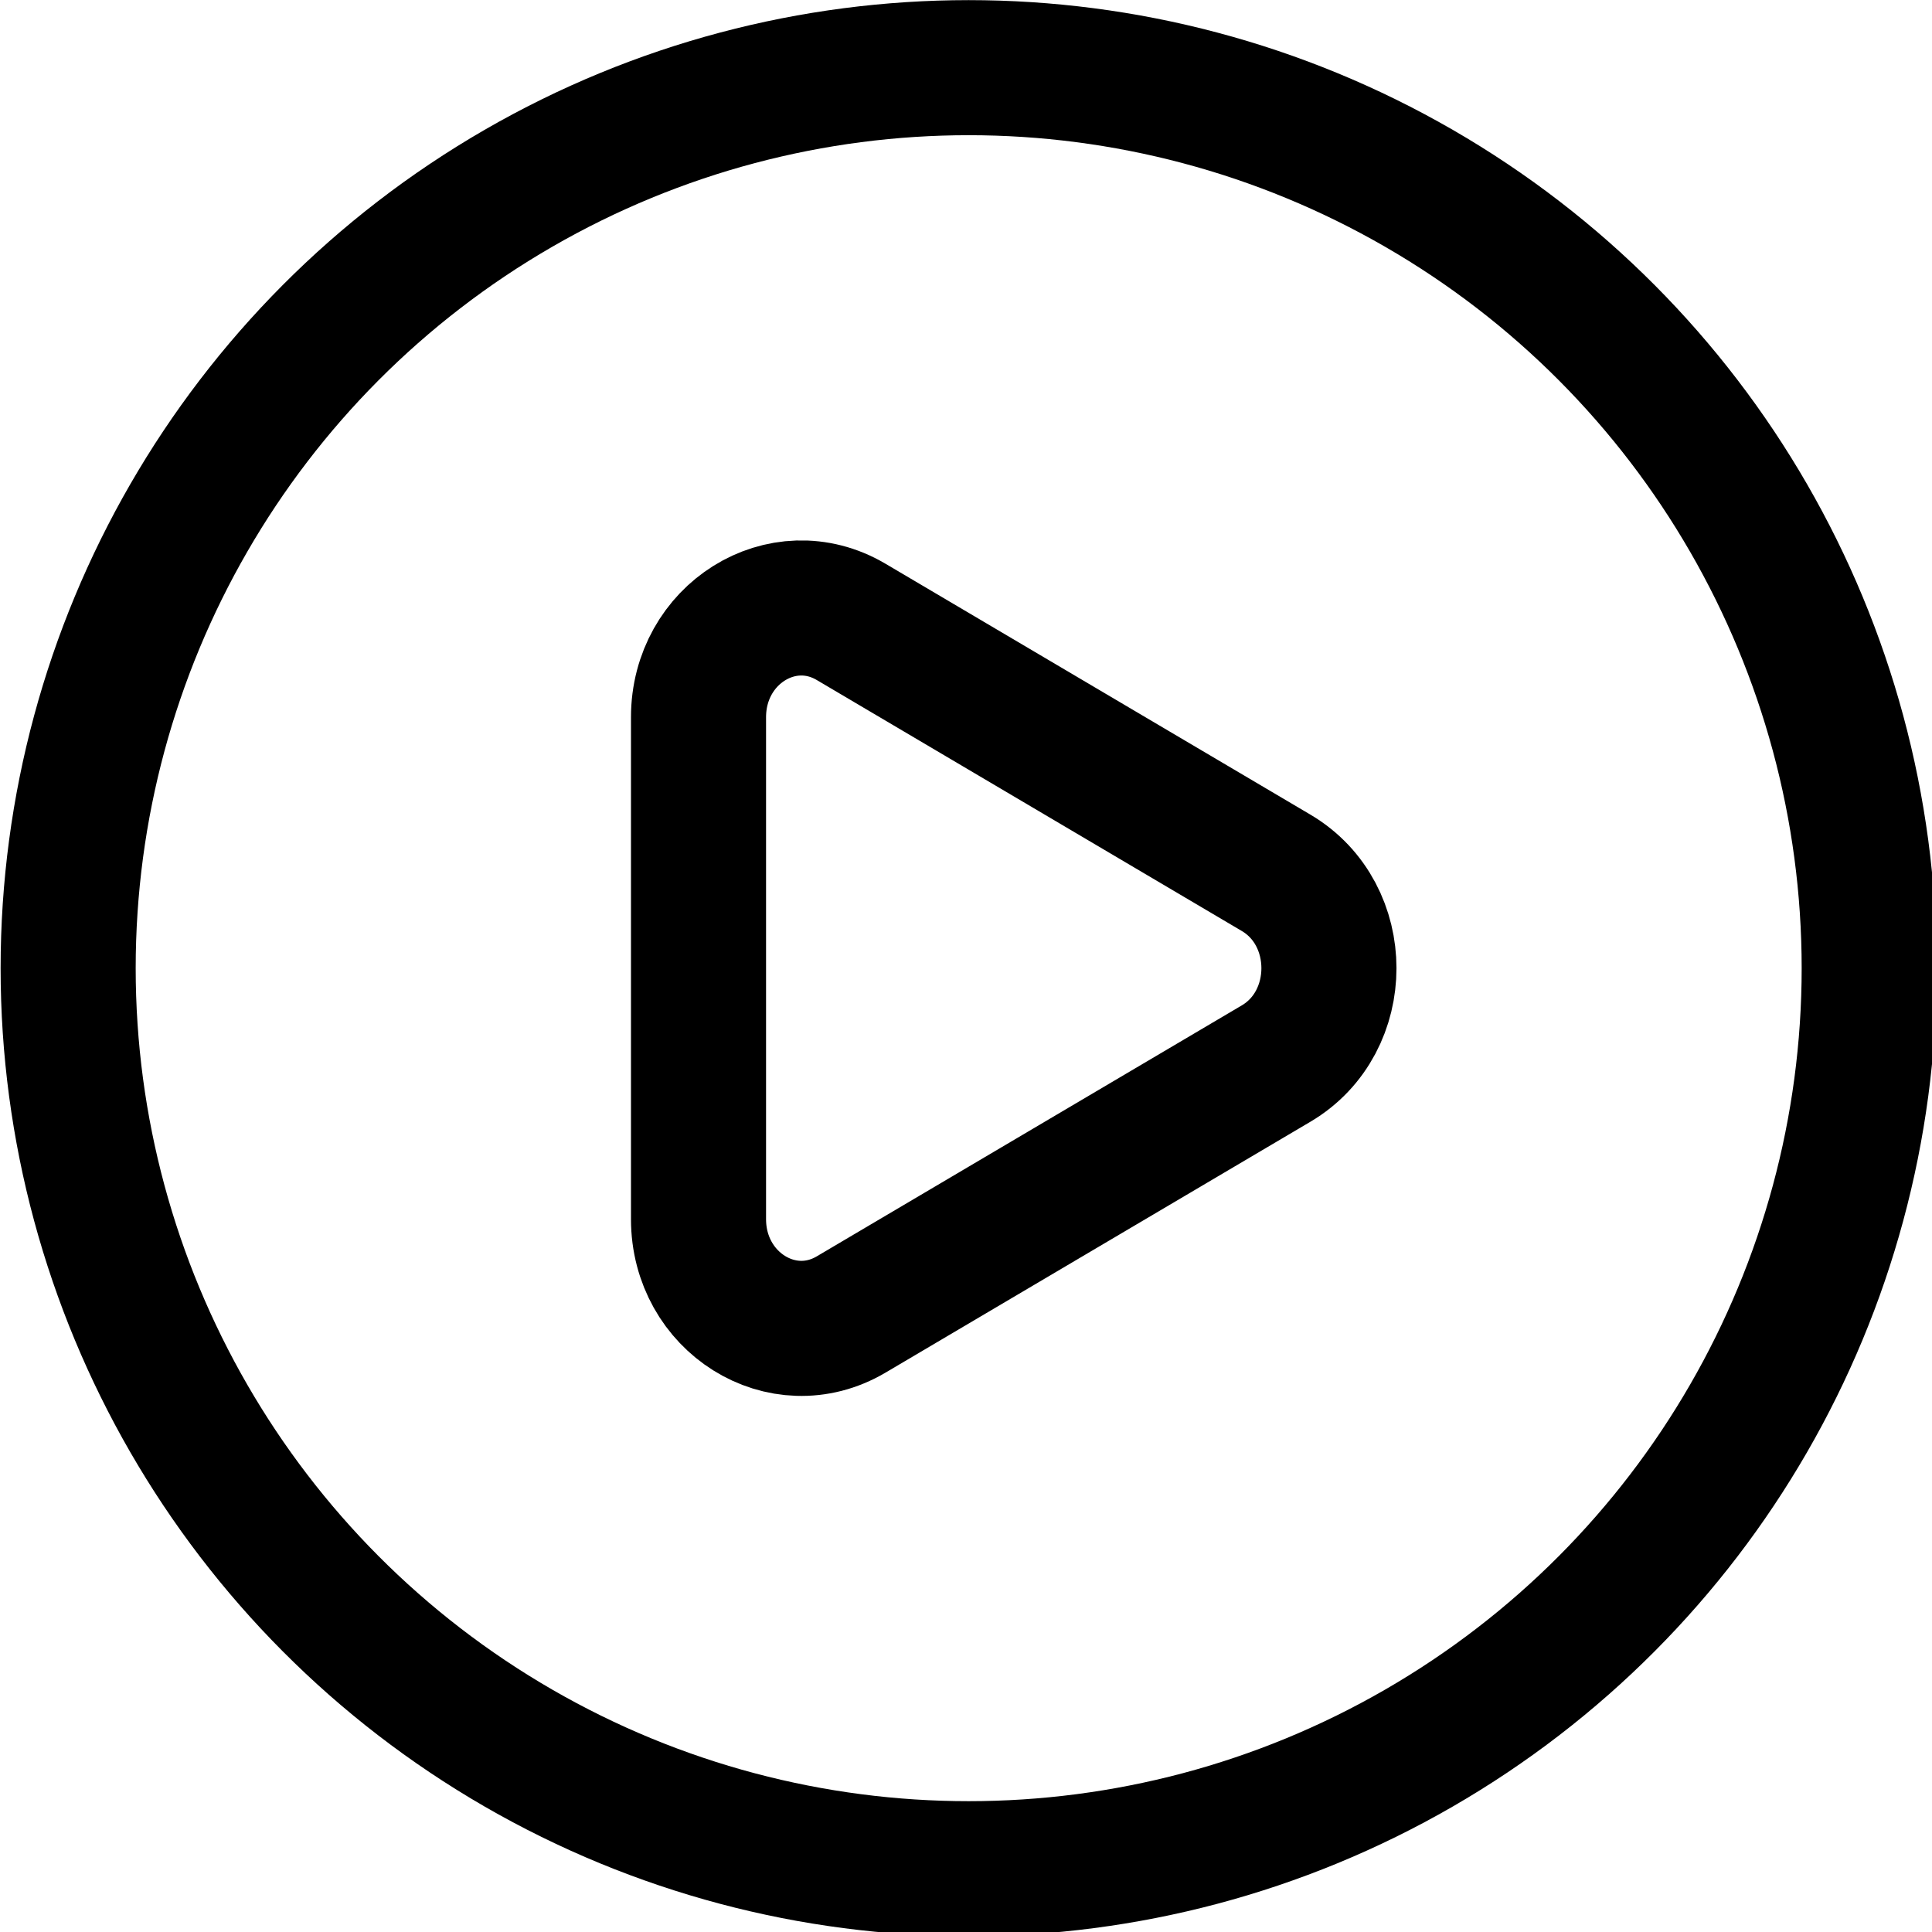 <?xml version="1.0" encoding="UTF-8" standalone="no"?>
<!-- Created with Inkscape (http://www.inkscape.org/) -->

<svg
   width="3.969mm"
   height="3.969mm"
   viewBox="0 0 3.969 3.969"
   version="1.1"
   id="svg1"
   xml:space="preserve"
   xmlns="http://www.w3.org/2000/svg"
   xmlns:svg="http://www.w3.org/2000/svg"><defs
     id="defs1" /><g
     id="layer1"
     transform="translate(-99.942,-153.689)"><g
       style="fill:none;stroke:#000000;stroke-opacity:1"
       id="g1"
       transform="matrix(0.185,0,0,0.185,99.712,153.458)"><circle
         cx="12"
         cy="12"
         r="10"
         stroke="#1c274c"
         stroke-width="1.5"
         id="circle1"
         style="stroke:#000000;stroke-opacity:1" /><path
         d="m 15.414,10.941 c 0.782,0.462 0.782,1.656 0,2.118 l -4.72,2.787 C 9.934,16.294 9,15.71 9,14.787 V 9.213 C 9,8.289 9.934,7.706 10.694,8.154 Z"
         stroke="#1c274c"
         stroke-width="1.5"
         id="path1"
         style="stroke:#000000;stroke-opacity:1" /></g></g></svg>
